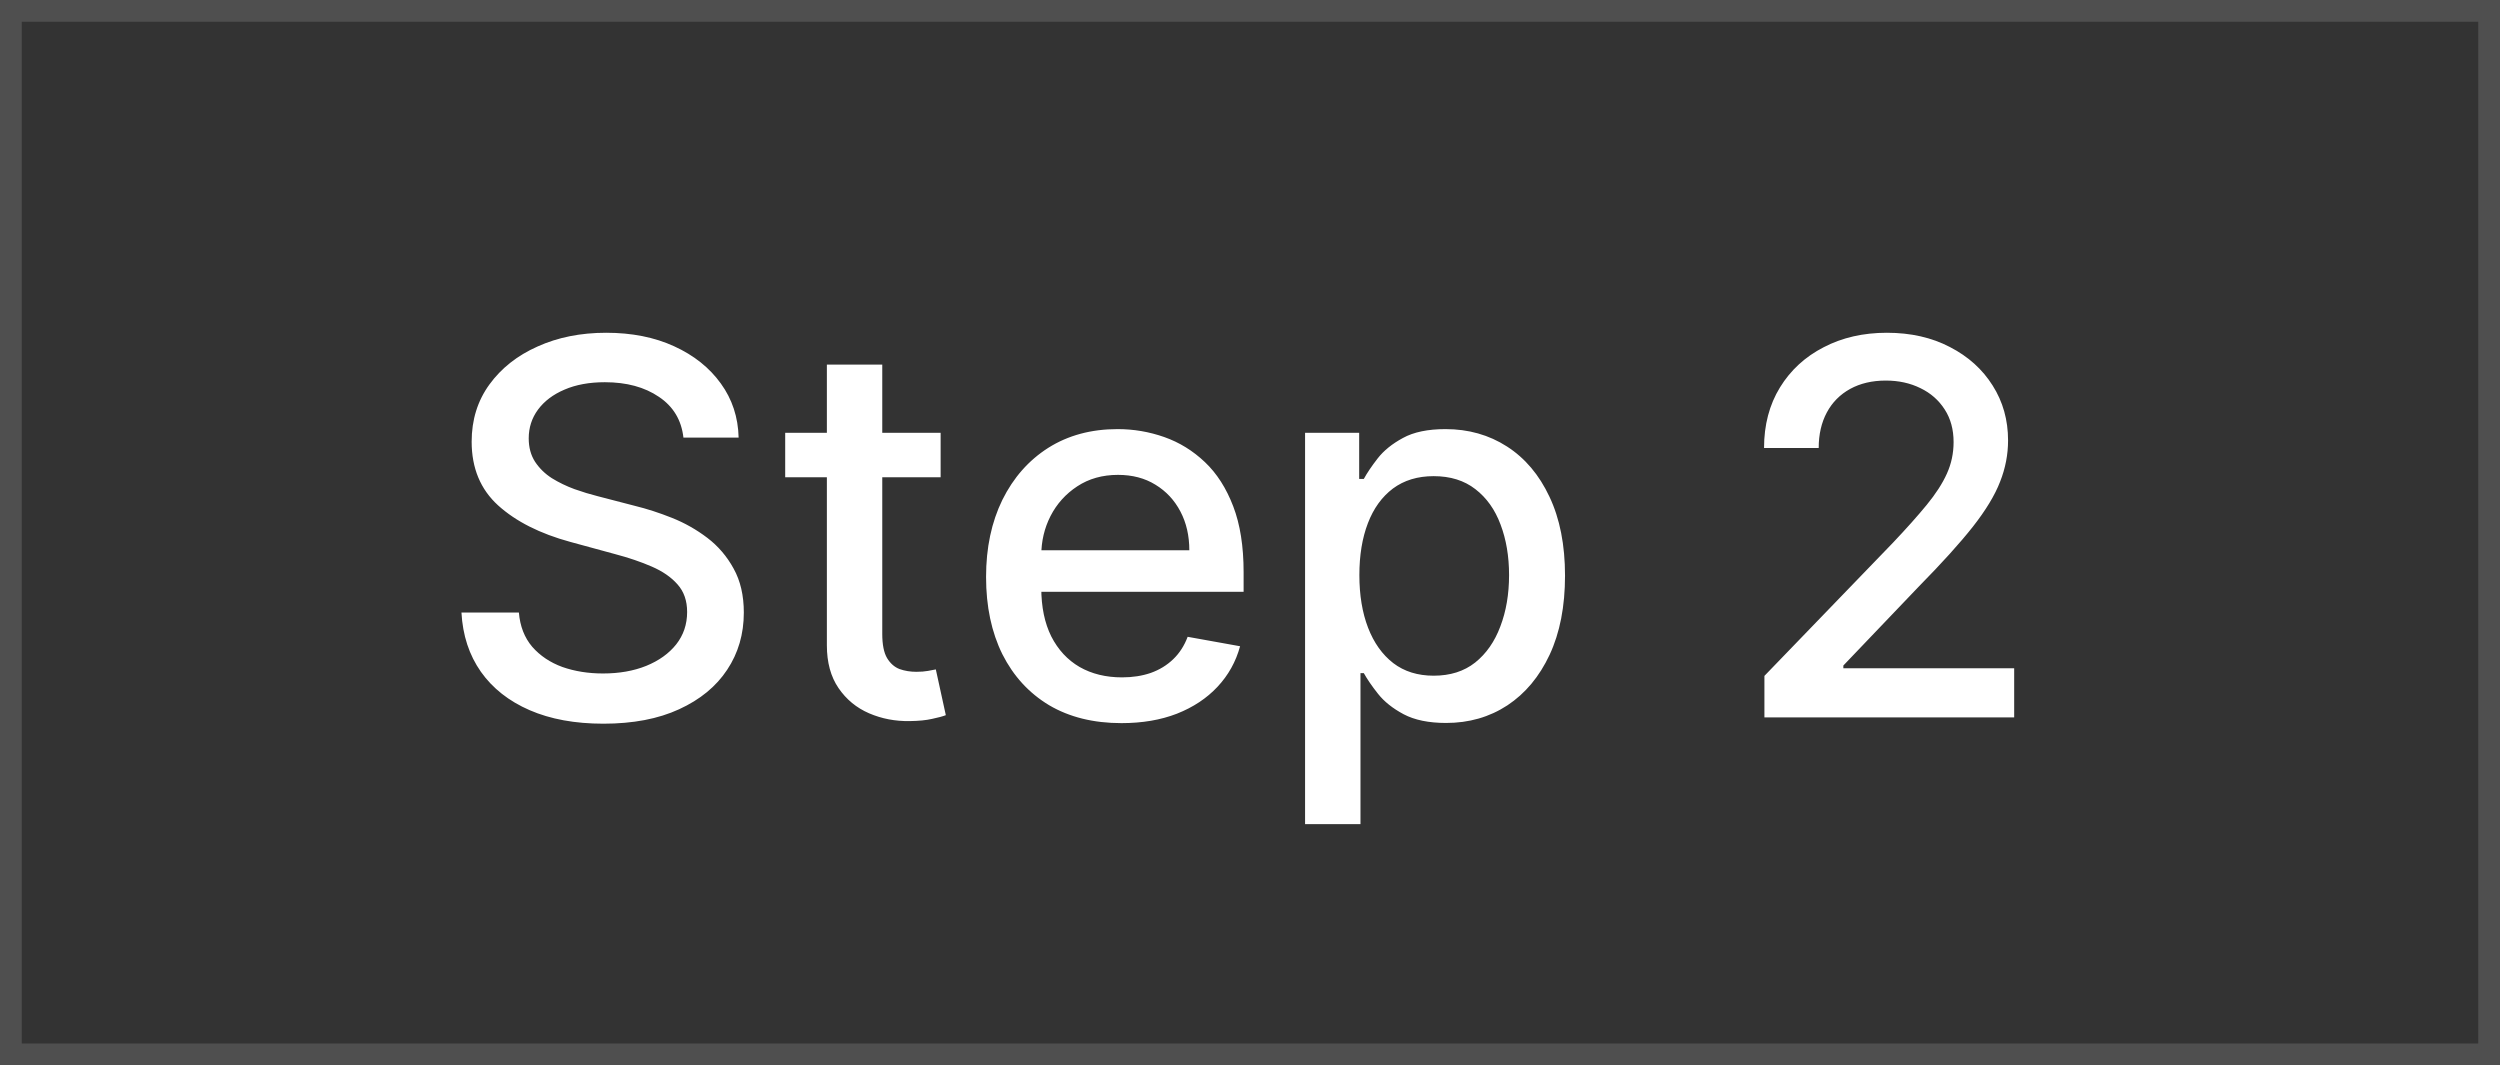 <svg xmlns="http://www.w3.org/2000/svg" width="115" height="49" viewBox="0 0 115 49" fill="none"><rect x="0" y="0" width="115" height="49" fill="#333333" stroke="none"/><rect x="0.5" y="0.5" width="114" height="48" stroke="white" stroke-opacity="0.14"></rect><path d="M31.438 20.131C31.347 19.324 30.972 18.699 30.312 18.256C29.653 17.807 28.824 17.582 27.824 17.582C27.108 17.582 26.489 17.696 25.966 17.923C25.443 18.145 25.037 18.452 24.747 18.844C24.463 19.23 24.321 19.671 24.321 20.165C24.321 20.579 24.418 20.938 24.611 21.239C24.81 21.54 25.068 21.793 25.386 21.997C25.71 22.196 26.057 22.364 26.426 22.5C26.796 22.631 27.151 22.739 27.491 22.824L29.196 23.267C29.753 23.403 30.324 23.588 30.909 23.821C31.494 24.054 32.037 24.361 32.537 24.741C33.037 25.122 33.44 25.594 33.747 26.156C34.06 26.719 34.216 27.392 34.216 28.176C34.216 29.165 33.96 30.043 33.449 30.81C32.943 31.577 32.207 32.182 31.241 32.625C30.281 33.068 29.119 33.29 27.756 33.29C26.449 33.29 25.318 33.082 24.364 32.668C23.409 32.253 22.662 31.665 22.122 30.903C21.582 30.136 21.284 29.227 21.227 28.176H23.869C23.921 28.807 24.125 29.332 24.483 29.753C24.847 30.168 25.31 30.477 25.872 30.682C26.44 30.881 27.062 30.98 27.739 30.98C28.483 30.98 29.145 30.864 29.724 30.631C30.31 30.392 30.77 30.062 31.105 29.642C31.44 29.216 31.608 28.719 31.608 28.151C31.608 27.634 31.46 27.21 31.165 26.881C30.875 26.551 30.48 26.278 29.98 26.062C29.486 25.847 28.926 25.656 28.301 25.491L26.239 24.929C24.841 24.548 23.733 23.989 22.915 23.25C22.102 22.511 21.696 21.534 21.696 20.318C21.696 19.312 21.969 18.435 22.514 17.685C23.06 16.935 23.798 16.352 24.73 15.938C25.662 15.517 26.713 15.307 27.884 15.307C29.065 15.307 30.108 15.514 31.011 15.929C31.921 16.344 32.636 16.915 33.159 17.642C33.682 18.364 33.955 19.193 33.977 20.131H31.438ZM43.269 19.909V21.954H36.119V19.909H43.269ZM38.036 16.773H40.584V29.156C40.584 29.651 40.658 30.023 40.806 30.273C40.954 30.517 41.144 30.685 41.377 30.776C41.616 30.861 41.874 30.903 42.153 30.903C42.357 30.903 42.536 30.889 42.69 30.861C42.843 30.832 42.962 30.81 43.048 30.793L43.508 32.898C43.36 32.955 43.15 33.011 42.877 33.068C42.604 33.131 42.264 33.165 41.854 33.17C41.184 33.182 40.559 33.062 39.979 32.812C39.4 32.562 38.931 32.176 38.573 31.653C38.215 31.131 38.036 30.474 38.036 29.685V16.773ZM51.59 33.264C50.3 33.264 49.189 32.989 48.257 32.438C47.331 31.881 46.615 31.099 46.109 30.094C45.609 29.082 45.359 27.898 45.359 26.54C45.359 25.199 45.609 24.017 46.109 22.994C46.615 21.972 47.32 21.173 48.223 20.599C49.132 20.026 50.195 19.739 51.41 19.739C52.149 19.739 52.865 19.861 53.558 20.105C54.251 20.349 54.874 20.733 55.425 21.256C55.976 21.778 56.41 22.457 56.729 23.293C57.047 24.122 57.206 25.131 57.206 26.318V27.222H46.8V25.312H54.709C54.709 24.642 54.572 24.048 54.3 23.531C54.027 23.009 53.644 22.597 53.149 22.296C52.66 21.994 52.087 21.844 51.428 21.844C50.712 21.844 50.087 22.02 49.553 22.372C49.024 22.719 48.615 23.173 48.325 23.736C48.041 24.293 47.899 24.898 47.899 25.551V27.043C47.899 27.918 48.053 28.662 48.359 29.276C48.672 29.889 49.106 30.358 49.663 30.682C50.22 31 50.871 31.159 51.615 31.159C52.098 31.159 52.538 31.091 52.936 30.954C53.334 30.812 53.678 30.602 53.967 30.324C54.257 30.046 54.479 29.702 54.632 29.293L57.044 29.727C56.851 30.438 56.504 31.06 56.004 31.594C55.51 32.122 54.888 32.534 54.138 32.83C53.394 33.119 52.544 33.264 51.59 33.264ZM60.033 37.909V19.909H62.522V22.031H62.735C62.883 21.759 63.096 21.443 63.374 21.085C63.653 20.727 64.039 20.415 64.533 20.148C65.028 19.875 65.681 19.739 66.494 19.739C67.55 19.739 68.494 20.006 69.323 20.54C70.153 21.074 70.803 21.844 71.275 22.849C71.752 23.855 71.991 25.065 71.991 26.48C71.991 27.895 71.755 29.108 71.283 30.119C70.812 31.125 70.164 31.901 69.34 32.446C68.516 32.986 67.576 33.256 66.519 33.256C65.724 33.256 65.073 33.122 64.567 32.855C64.067 32.588 63.675 32.276 63.391 31.918C63.107 31.56 62.889 31.241 62.735 30.963H62.582V37.909H60.033ZM62.531 26.454C62.531 27.375 62.664 28.182 62.931 28.875C63.198 29.568 63.584 30.111 64.09 30.503C64.596 30.889 65.215 31.082 65.948 31.082C66.71 31.082 67.346 30.881 67.857 30.477C68.369 30.068 68.755 29.514 69.016 28.815C69.283 28.116 69.417 27.329 69.417 26.454C69.417 25.591 69.286 24.815 69.025 24.128C68.769 23.44 68.383 22.898 67.866 22.5C67.354 22.102 66.715 21.903 65.948 21.903C65.21 21.903 64.585 22.094 64.073 22.474C63.568 22.855 63.184 23.386 62.923 24.068C62.661 24.75 62.531 25.546 62.531 26.454ZM81.163 33V31.091L87.07 24.972C87.7 24.307 88.22 23.724 88.629 23.224C89.044 22.719 89.354 22.239 89.558 21.784C89.763 21.329 89.865 20.847 89.865 20.335C89.865 19.756 89.729 19.256 89.456 18.835C89.183 18.409 88.811 18.082 88.34 17.855C87.868 17.622 87.337 17.506 86.746 17.506C86.121 17.506 85.575 17.634 85.109 17.889C84.644 18.145 84.285 18.506 84.035 18.972C83.785 19.438 83.66 19.983 83.66 20.608H81.146C81.146 19.546 81.391 18.616 81.879 17.821C82.368 17.026 83.038 16.409 83.891 15.972C84.743 15.528 85.712 15.307 86.797 15.307C87.894 15.307 88.859 15.526 89.695 15.963C90.535 16.395 91.192 16.986 91.663 17.736C92.135 18.48 92.371 19.321 92.371 20.259C92.371 20.906 92.249 21.54 92.004 22.159C91.766 22.778 91.348 23.469 90.751 24.23C90.155 24.986 89.325 25.903 88.263 26.983L84.794 30.614V30.741H92.652V33H81.163Z" fill="white"></path></svg>